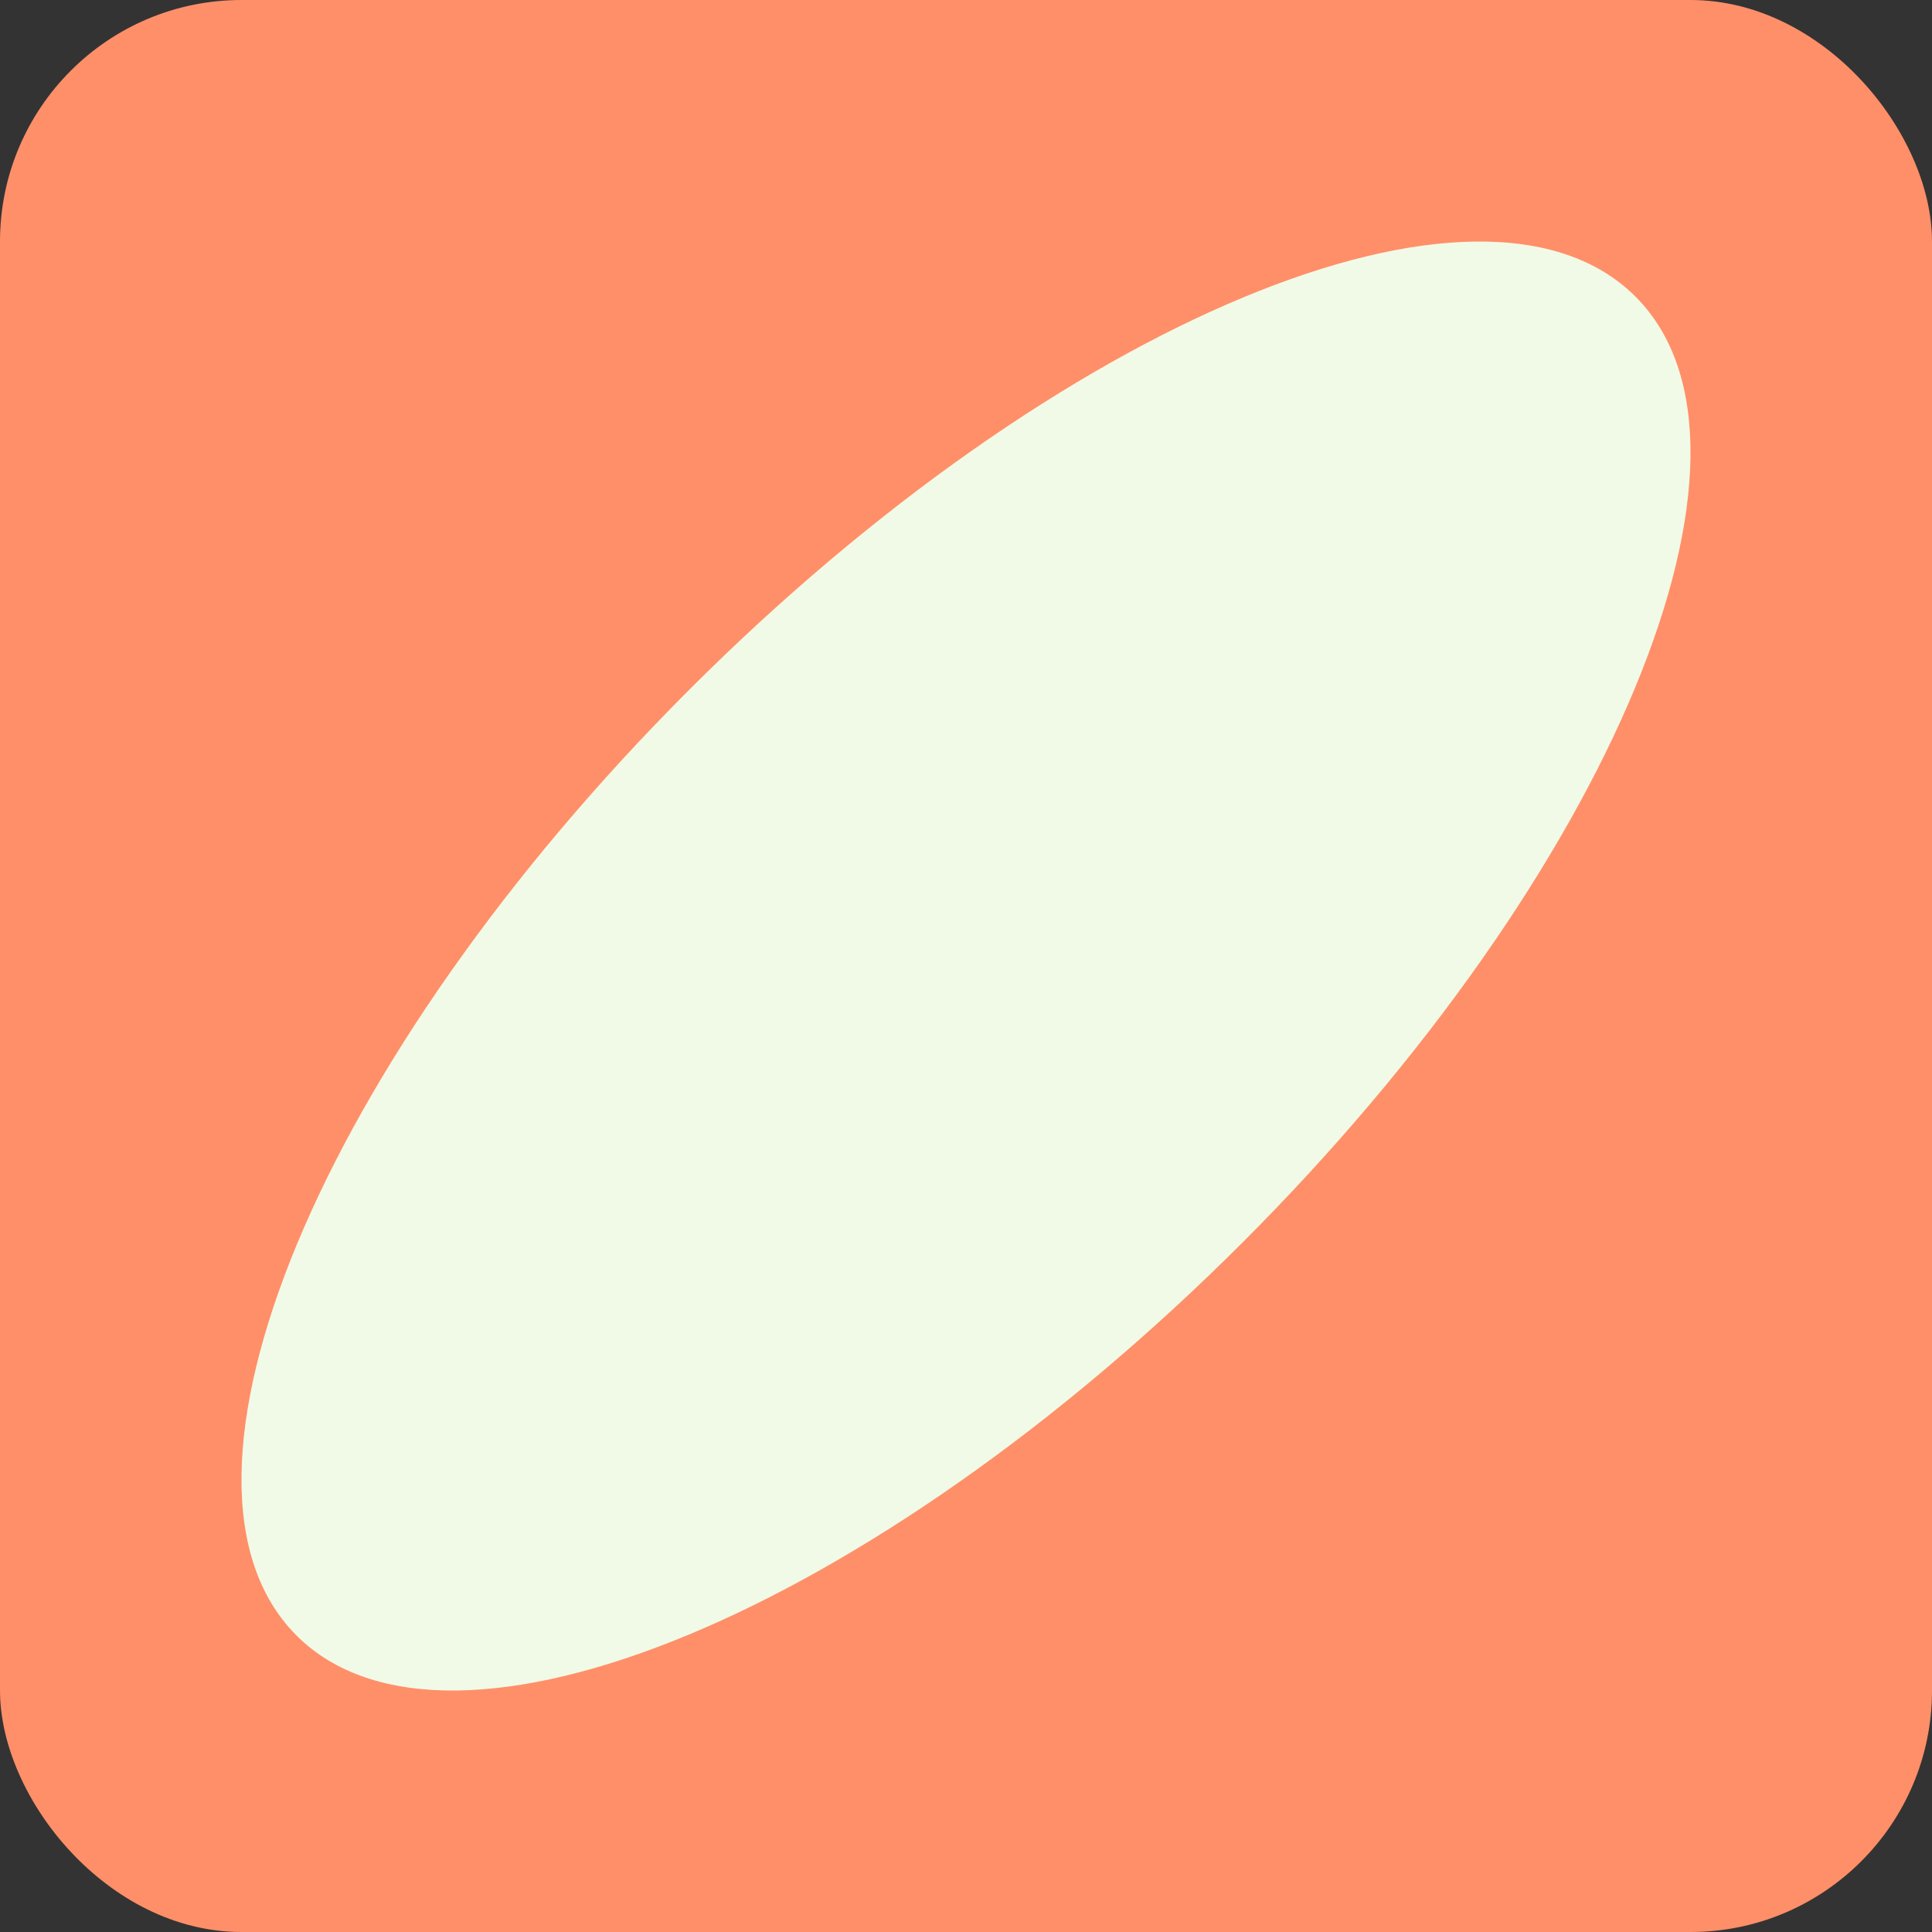 <svg width="32" height="32" viewBox="0 0 32 32" fill="none" xmlns="http://www.w3.org/2000/svg">
<rect x="0" y="0" width="32" height="32" fill="#333333" stroke="none"/>
<rect width="32" height="32" rx="4" fill="#FF8F69"/>
<path d="M20.58 20.58C26.704 14.456 29.618 7.441 27.088 4.912C24.559 2.383 17.544 5.297 11.42 11.42C5.296 17.544 2.382 24.559 4.911 27.089C7.441 29.618 14.456 26.704 20.58 20.58Z" fill="#F1FAE6"/>
</svg>
